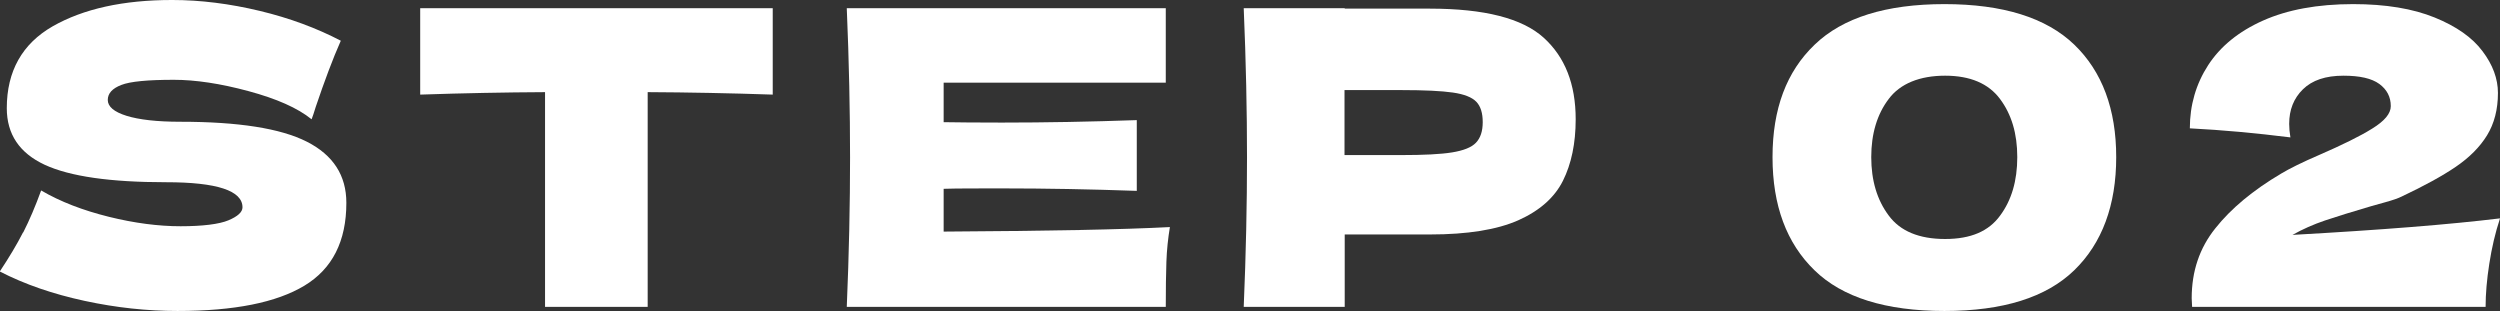 <?xml version="1.0" encoding="UTF-8"?><svg id="_レイヤー_2" xmlns="http://www.w3.org/2000/svg" viewBox="0 0 121.55 15.12"><rect x="0" y="0" width="121.55" height="15.12" fill="#333333" stroke="none"/><defs><style>.cls-1{fill:#fff;stroke-width:0px;}</style></defs><g id="_レイヤー_1-2"><path class="cls-1" d="m1.13,11.3c.3-.59.59-1.27.87-2.04.94.55,2.04.97,3.29,1.28,1.25.31,2.42.46,3.49.46s1.88-.1,2.33-.29.68-.4.68-.63c0-.81-1.24-1.22-3.71-1.22-2.71,0-4.68-.28-5.91-.85-1.22-.57-1.84-1.48-1.84-2.75,0-1.8.75-3.13,2.23-3.98,1.49-.85,3.43-1.28,5.81-1.28,1.38,0,2.8.18,4.26.53,1.46.35,2.77.84,3.94,1.45-.39.88-.79,1.95-1.22,3.22-.08.27-.15.47-.2.6-.68-.55-1.7-1-3.07-1.37-1.37-.37-2.58-.55-3.63-.55-1.26,0-2.12.08-2.55.25-.44.17-.66.41-.66.73s.3.58.91.77,1.48.29,2.62.29c2.82,0,4.87.32,6.15.97,1.28.65,1.92,1.64,1.92,2.97,0,1.87-.68,3.21-2.04,4.03-1.36.82-3.41,1.23-6.17,1.23-1.48,0-2.98-.16-4.51-.49-1.53-.33-2.91-.8-4.13-1.43.45-.68.83-1.31,1.13-1.9Z"/><path class="cls-1" d="m37.58,4.6c-2.09-.07-4.12-.11-6.09-.12v10.44h-4.99V4.48c-1.98.01-4,.05-6.07.12V.4h17.14v4.2Z"/><path class="cls-1" d="m45.88,11.26c5.05-.03,8.72-.1,11-.22-.09.55-.15,1.11-.17,1.69-.02.58-.03,1.31-.03,2.19h-15.51c.11-2.59.16-5.01.16-7.26s-.05-4.67-.16-7.26h15.51v3.62h-10.8v1.92c.64.01,1.58.02,2.83.02,2.12,0,4.3-.04,6.56-.12v3.44c-2.26-.08-4.45-.12-6.56-.12-1.25,0-2.2,0-2.83.02v2.08Z"/><path class="cls-1" d="m69.52.42c2.65,0,4.49.47,5.53,1.41,1.04.94,1.56,2.26,1.56,3.97,0,1.17-.21,2.17-.62,2.99s-1.14,1.46-2.17,1.92c-1.04.46-2.47.69-4.29.69h-4.15v3.52h-4.91c.11-2.59.16-5.01.16-7.26s-.05-4.67-.16-7.26h4.91v.02h4.15Zm-1.4,7.12c1.1,0,1.93-.04,2.48-.13.55-.09.94-.24,1.16-.47.22-.23.33-.56.33-1s-.1-.77-.31-.99c-.21-.22-.59-.37-1.14-.45-.55-.08-1.39-.12-2.52-.12h-2.75v3.16h2.75Z"/><path class="cls-1" d="m88.22,13.14c-1.36-1.32-2.04-3.15-2.04-5.5s.68-4.16,2.05-5.47c1.36-1.31,3.47-1.97,6.31-1.97s4.95.66,6.31,1.97,2.04,3.14,2.04,5.47-.68,4.18-2.04,5.5c-1.36,1.32-3.46,1.98-6.31,1.98s-4.97-.66-6.32-1.98Zm9.02-2.65c.56-.75.84-1.7.84-2.85s-.28-2.08-.84-2.83c-.56-.75-1.45-1.13-2.67-1.13s-2.18.38-2.74,1.13c-.57.75-.85,1.7-.85,2.83s.28,2.08.85,2.84c.56.76,1.48,1.14,2.74,1.14s2.12-.38,2.67-1.13Z"/><path class="cls-1" d="m121.55,10.62c-.23.69-.4,1.43-.52,2.2-.12.77-.18,1.47-.18,2.1h-14.27l-.02-.42c0-1.31.38-2.44,1.15-3.4.76-.96,1.83-1.85,3.2-2.66.4-.24,1.02-.55,1.88-.92,1.1-.48,1.96-.9,2.55-1.27.6-.37.9-.73.9-1.09,0-.45-.19-.81-.56-1.08-.37-.27-.95-.4-1.74-.4-.87,0-1.52.22-1.97.66-.45.44-.67,1-.67,1.68,0,.21.02.43.06.66-1.68-.21-3.31-.36-4.89-.44,0-1.13.3-2.16.89-3.07s1.48-1.64,2.67-2.17c1.19-.53,2.65-.8,4.38-.8,1.58,0,2.9.22,3.96.65,1.06.43,1.84.98,2.33,1.64.5.66.75,1.34.75,2.03,0,.8-.18,1.49-.53,2.06-.35.57-.86,1.08-1.52,1.53-.66.45-1.54.93-2.64,1.45-.16.08-.42.17-.78.27-.36.1-.59.16-.68.19-.95.28-1.7.51-2.26.7-.56.19-1.08.42-1.58.7,4.32-.24,7.68-.51,10.06-.8Z"/></g></svg>